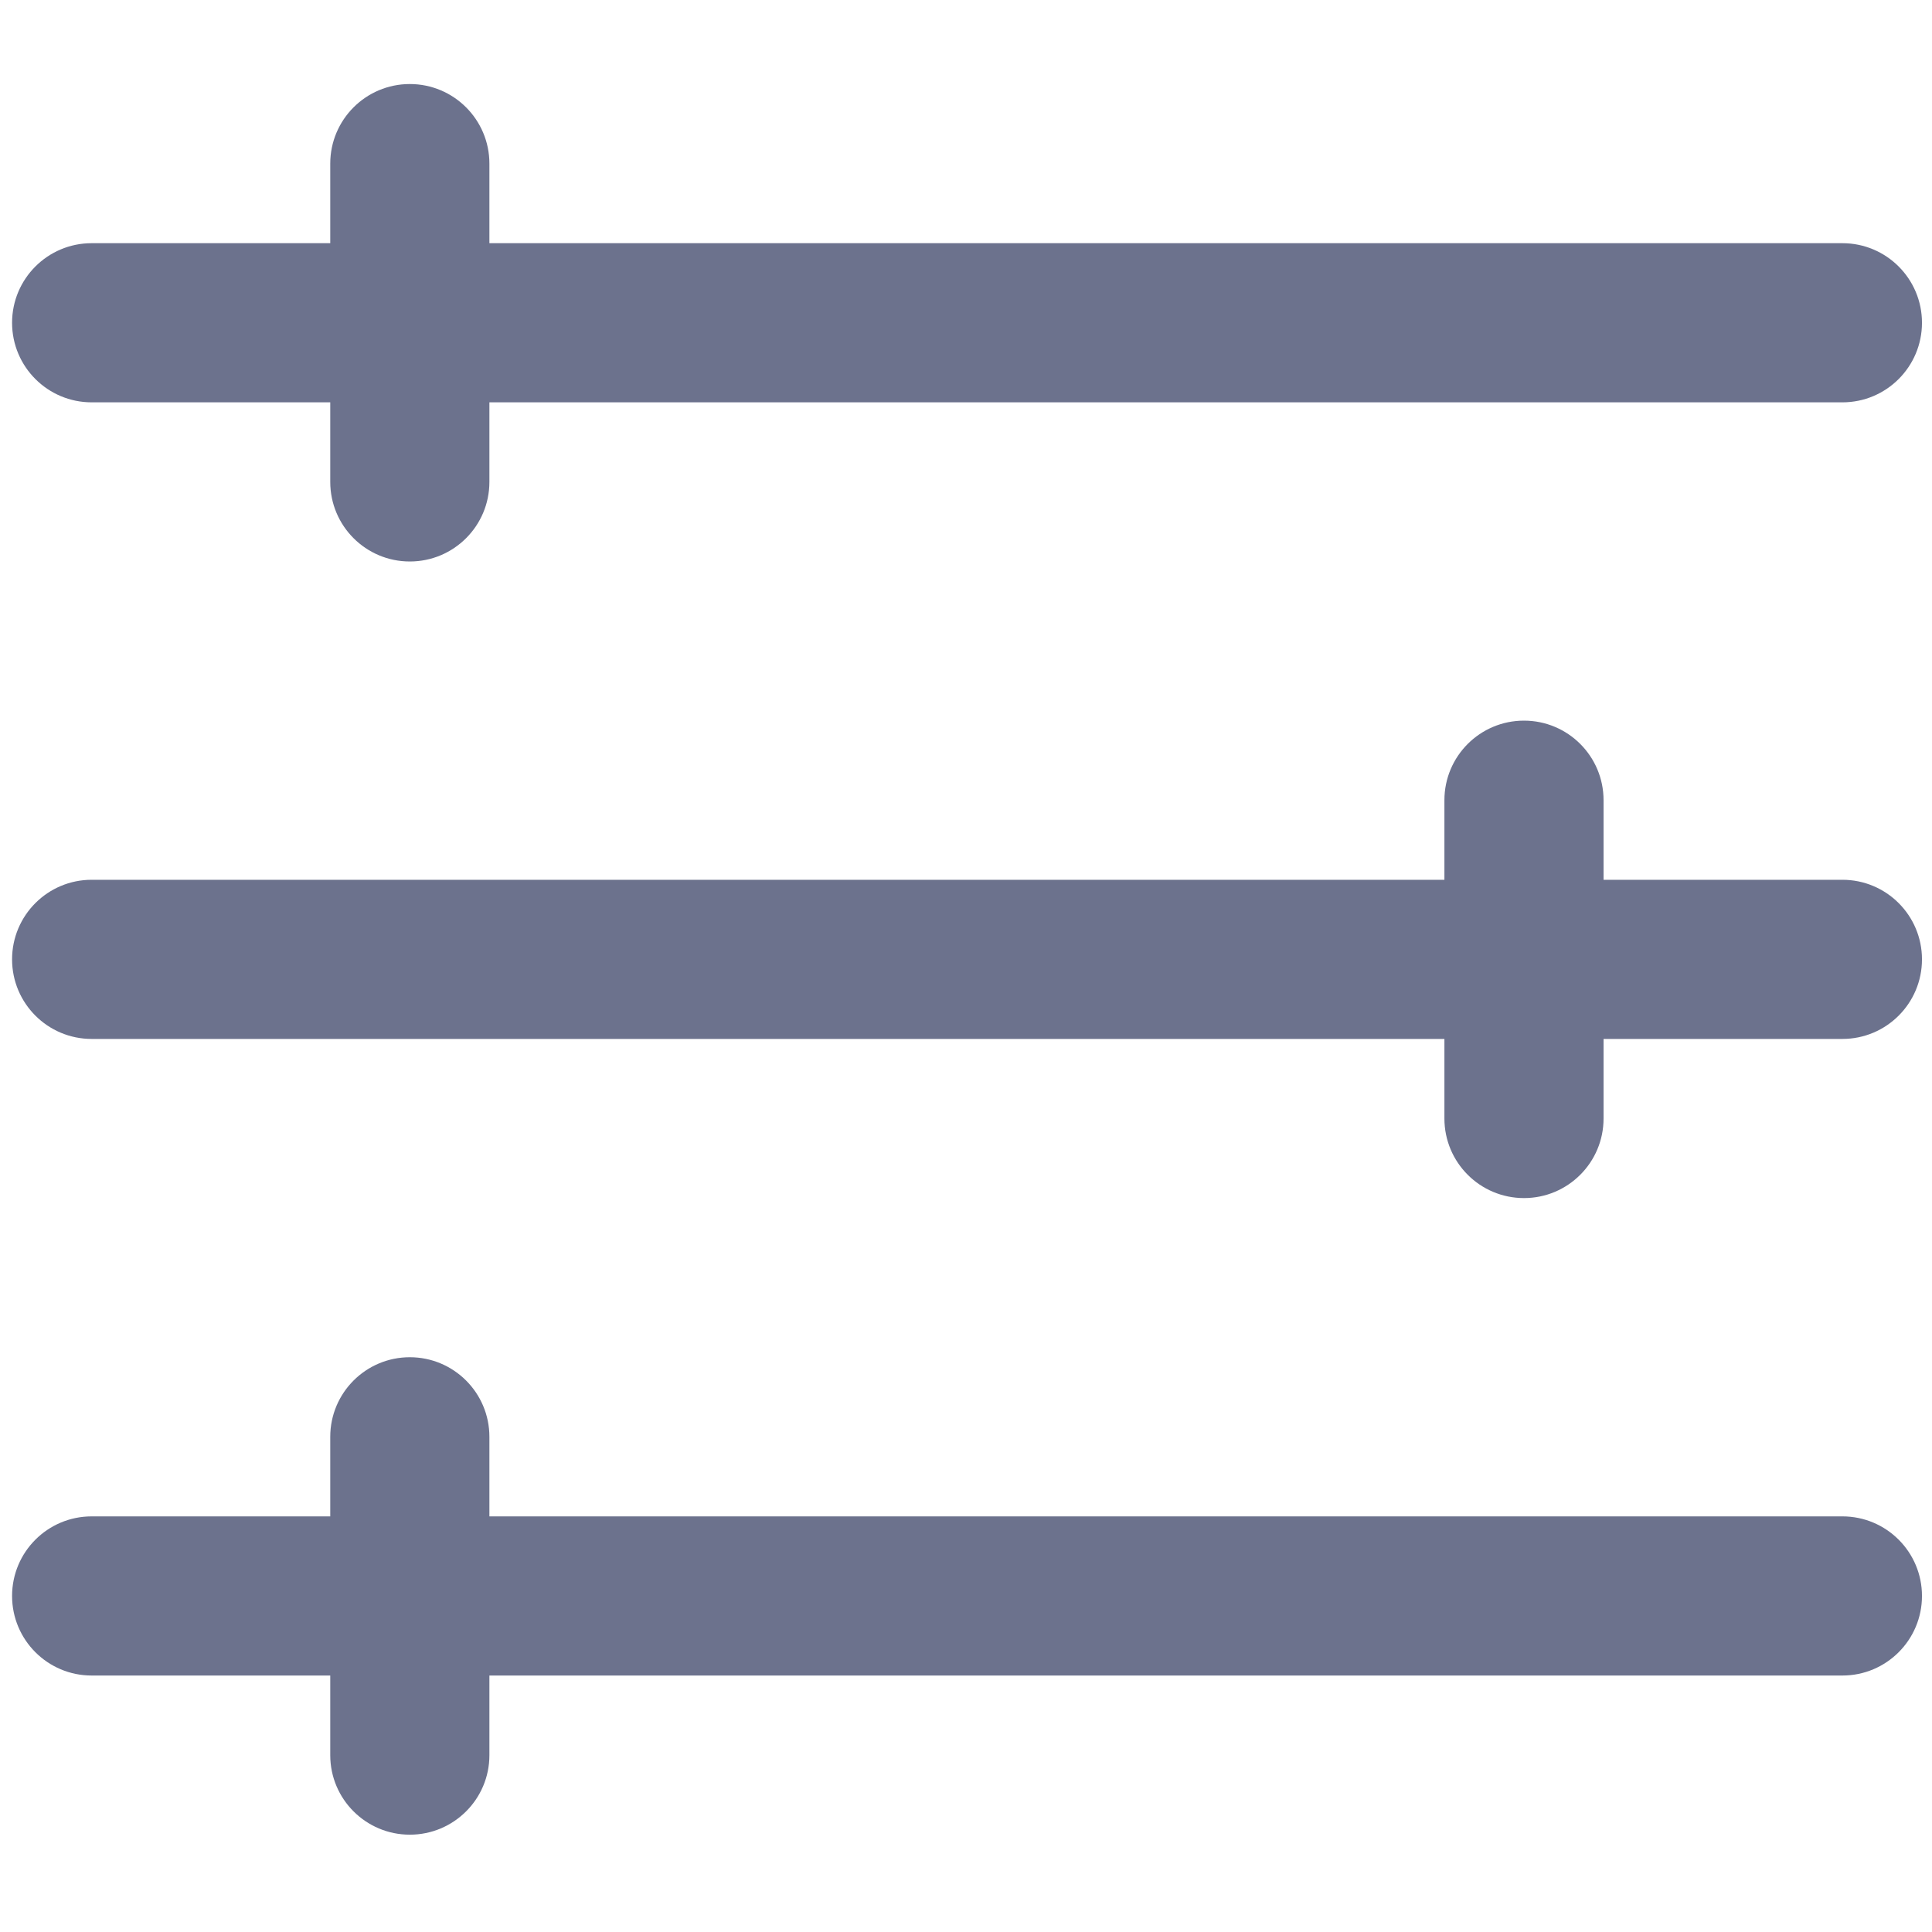 <svg width="16" height="16" viewBox="0 0 16 16" fill="none" xmlns="http://www.w3.org/2000/svg">
<g clip-path="url(#clip0_191_153)">
<path d="M15.258 2.014H0.759C0.395 2.014 0.1 2.309 0.1 2.673C0.1 3.037 0.395 3.332 0.759 3.332H15.258C15.622 3.332 15.917 3.037 15.917 2.673C15.917 2.309 15.622 2.014 15.258 2.014Z" fill="#6C728D"/>
<path d="M4.053 1.355C4.053 0.991 3.758 0.696 3.394 0.696C3.03 0.696 2.735 0.991 2.735 1.355V3.991C2.735 4.355 3.03 4.65 3.394 4.65C3.758 4.65 4.053 4.355 4.053 3.991V1.355Z" fill="#6C728D"/>
<path d="M15.258 12.558H0.759C0.395 12.558 0.1 12.853 0.1 13.217C0.1 13.581 0.395 13.876 0.759 13.876H15.258C15.622 13.876 15.917 13.581 15.917 13.217C15.917 12.853 15.622 12.558 15.258 12.558Z" fill="#6C728D"/>
<path d="M4.053 11.899C4.053 11.535 3.758 11.24 3.394 11.24C3.03 11.24 2.735 11.535 2.735 11.899V14.536C2.735 14.899 3.03 15.194 3.394 15.194C3.758 15.194 4.053 14.899 4.053 14.536V11.899Z" fill="#6C728D"/>
<path d="M15.258 7.286H0.759C0.395 7.286 0.1 7.581 0.1 7.945C0.1 8.309 0.395 8.604 0.759 8.604H15.258C15.622 8.604 15.917 8.309 15.917 7.945C15.917 7.581 15.622 7.286 15.258 7.286Z" fill="#6C728D"/>
<path d="M11.962 6.627C11.962 6.263 12.257 5.968 12.621 5.968C12.985 5.968 13.28 6.263 13.28 6.627V9.263C13.28 9.627 12.985 9.922 12.621 9.922C12.257 9.922 11.962 9.627 11.962 9.263V6.627Z" fill="#6C728D"/>
</g>
<defs>
<clipPath id="clip0_191_153">
<rect width="16" height="16" fill="white"/>
</clipPath>
</defs>
</svg>
